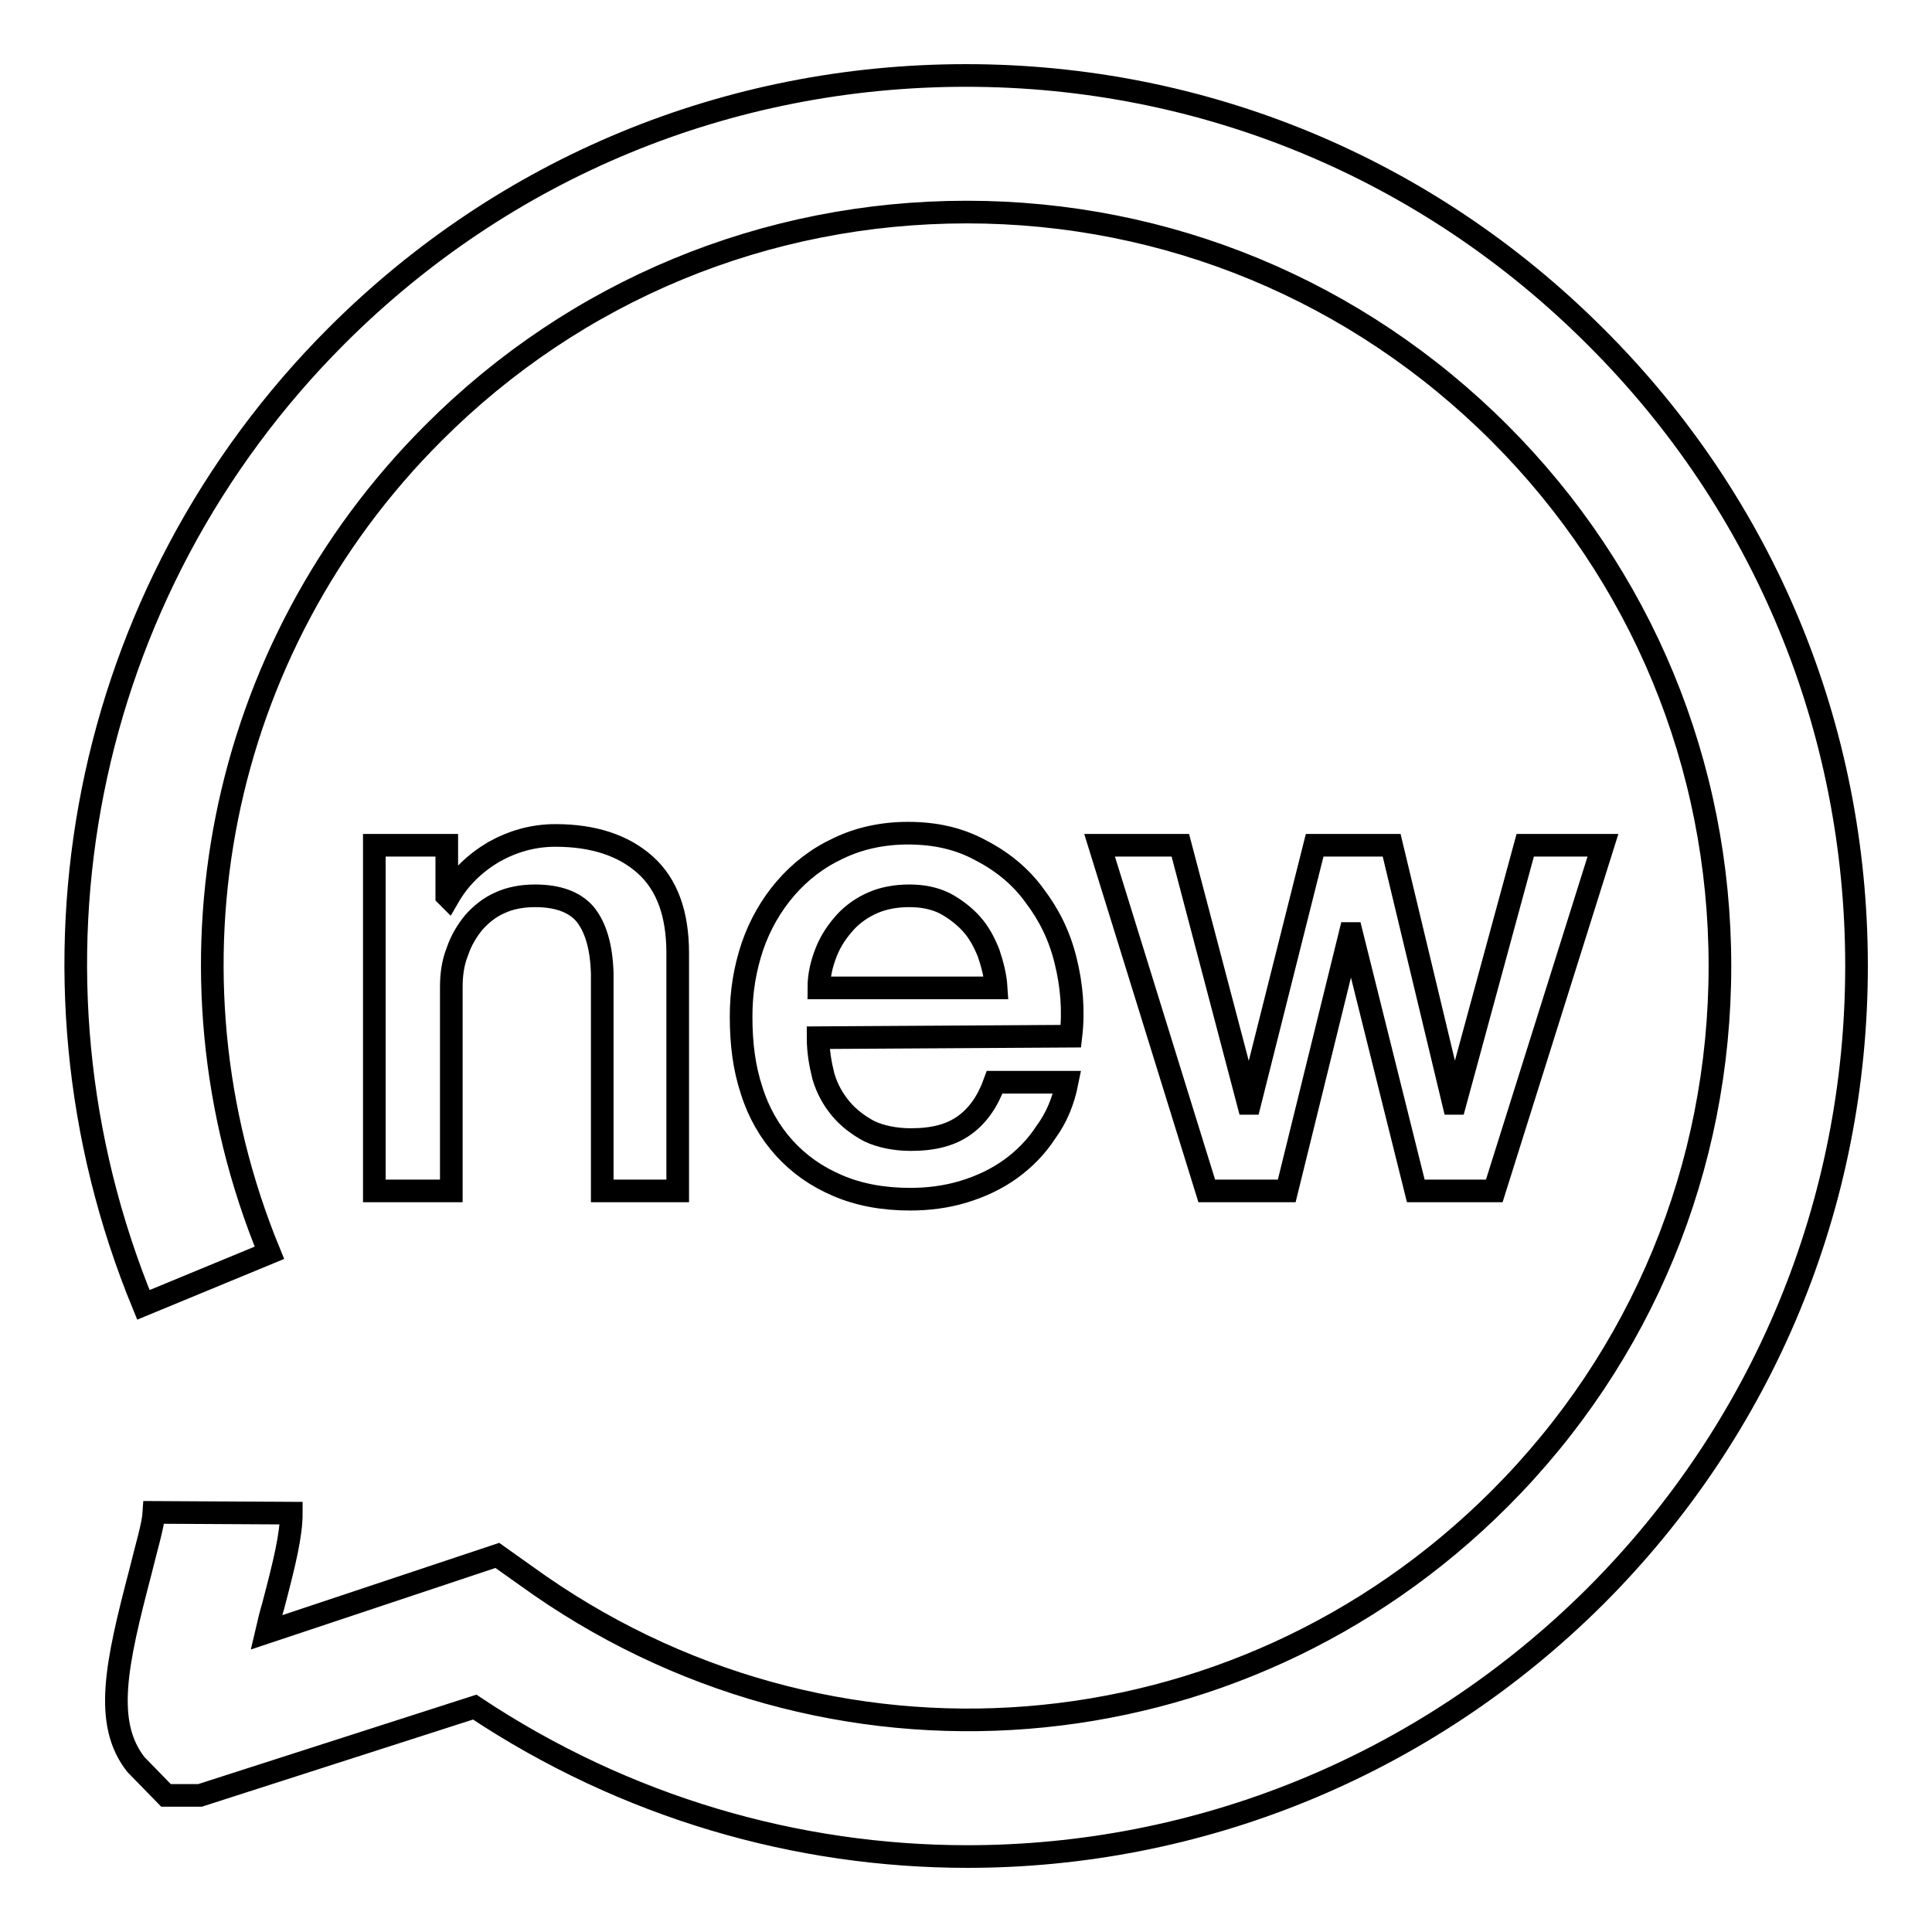 <?xml version="1.0" encoding="utf-8"?>
<!-- Svg Vector Icons : http://www.onlinewebfonts.com/icon -->
<!DOCTYPE svg PUBLIC "-//W3C//DTD SVG 1.1//EN" "http://www.w3.org/Graphics/SVG/1.1/DTD/svg11.dtd">
<svg version="1.1" xmlns="http://www.w3.org/2000/svg" xmlns:xlink="http://www.w3.org/1999/xlink" x="0px" y="0px" viewBox="0 0 256 256" enable-background="new 0 0 256 256" xml:space="preserve">
<g><g><path stroke-width="3" fill-opacity="0" stroke="#000000"  d="M49.6,112h9.6v6.7l0.2,0.2c1.5-2.6,3.5-4.5,6-6c2.5-1.4,5.2-2.2,8.2-2.2c5,0,9,1.3,11.9,3.9c2.9,2.6,4.3,6.5,4.3,11.7v31.5H79.8V129c-0.1-3.6-0.9-6.2-2.3-7.9c-1.4-1.6-3.6-2.4-6.6-2.4c-1.7,0-3.3,0.3-4.6,0.9c-1.4,0.6-2.5,1.5-3.5,2.6c-0.9,1.1-1.7,2.4-2.2,3.9c-0.6,1.5-0.8,3.1-0.8,4.7v27H49.6V112z"/><path stroke-width="3" fill-opacity="0" stroke="#000000"  d="M108.4,137.5c0,1.8,0.3,3.5,0.7,5.1c0.5,1.7,1.3,3.1,2.3,4.3c1,1.2,2.3,2.2,3.8,3c1.5,0.7,3.4,1.1,5.5,1.1c3,0,5.3-0.6,7.1-1.9c1.8-1.3,3.1-3.2,4-5.7h9.6c-0.5,2.5-1.4,4.7-2.8,6.6c-1.3,2-2.9,3.6-4.7,4.9c-1.8,1.3-3.9,2.3-6.2,3c-2.3,0.7-4.7,1-7.1,1c-3.6,0-6.8-0.6-9.6-1.8s-5.1-2.8-7.1-5c-1.9-2.1-3.4-4.7-4.3-7.6c-1-3-1.4-6.2-1.4-9.8c0-3.3,0.5-6.3,1.5-9.3c1-2.9,2.5-5.5,4.4-7.7c1.9-2.2,4.2-4,7-5.3c2.7-1.3,5.8-2,9.2-2c3.6,0,6.8,0.7,9.7,2.3c2.9,1.5,5.3,3.5,7.1,6c1.9,2.5,3.3,5.3,4.1,8.6c0.8,3.2,1.1,6.6,0.7,10L108.4,137.5L108.4,137.5z M132,130.9c-0.1-1.6-0.5-3.1-1-4.6c-0.6-1.5-1.3-2.8-2.3-3.9c-1-1.1-2.2-2-3.5-2.7c-1.4-0.7-3-1-4.7-1c-1.8,0-3.4,0.3-4.8,0.9c-1.4,0.6-2.7,1.5-3.7,2.6s-1.9,2.4-2.5,3.9c-0.6,1.5-1,3.1-1,4.8H132L132,130.9z"/><path stroke-width="3" fill-opacity="0" stroke="#000000"  d="M145.7,112h10.7l9,34.2h0.2l8.6-34.2h10.2l8.2,34.2h0.2l9.3-34.2h10.3L198,157.8h-10.4l-8.5-34.1h-0.2l-8.4,34.1h-10.6L145.7,112z"/><path stroke-width="3" fill-opacity="0" stroke="#000000"  d="M128.2,246c-22.6,0-45.3-6.5-65.3-19.8l-36.4,11.7H22l-4-4.1c-4.3-5.5-2.6-13.3,0.6-25.5c0.8-3.3,1.7-6.2,1.8-7.9l18.2,0.1c0,2.9-0.9,6.6-2.4,12.3c-0.3,1-0.6,2.2-0.9,3.5l30.6-10.2l3.8,2.7c39.9,28.9,94.2,24.6,129-10.2c18.9-18.9,29.2-44,29.2-70.6c0-26.7-10.4-51.8-29.2-70.6c-18.9-18.9-44-29.3-70.6-29.3c-26.7,0-51.8,10.4-70.6,29.2C28.8,85.9,20.3,128.6,35.7,166L19,172.9C0.8,128.7,10.8,78.3,44.6,44.5C66.9,22.2,96.5,10,128,10c31.5,0,61.1,12.3,83.4,34.6C233.7,66.8,246,96.4,246,128c0,31.5-12.3,61.2-34.6,83.5C188.5,234.3,158.5,246,128.2,246z"/></g></g>
</svg>